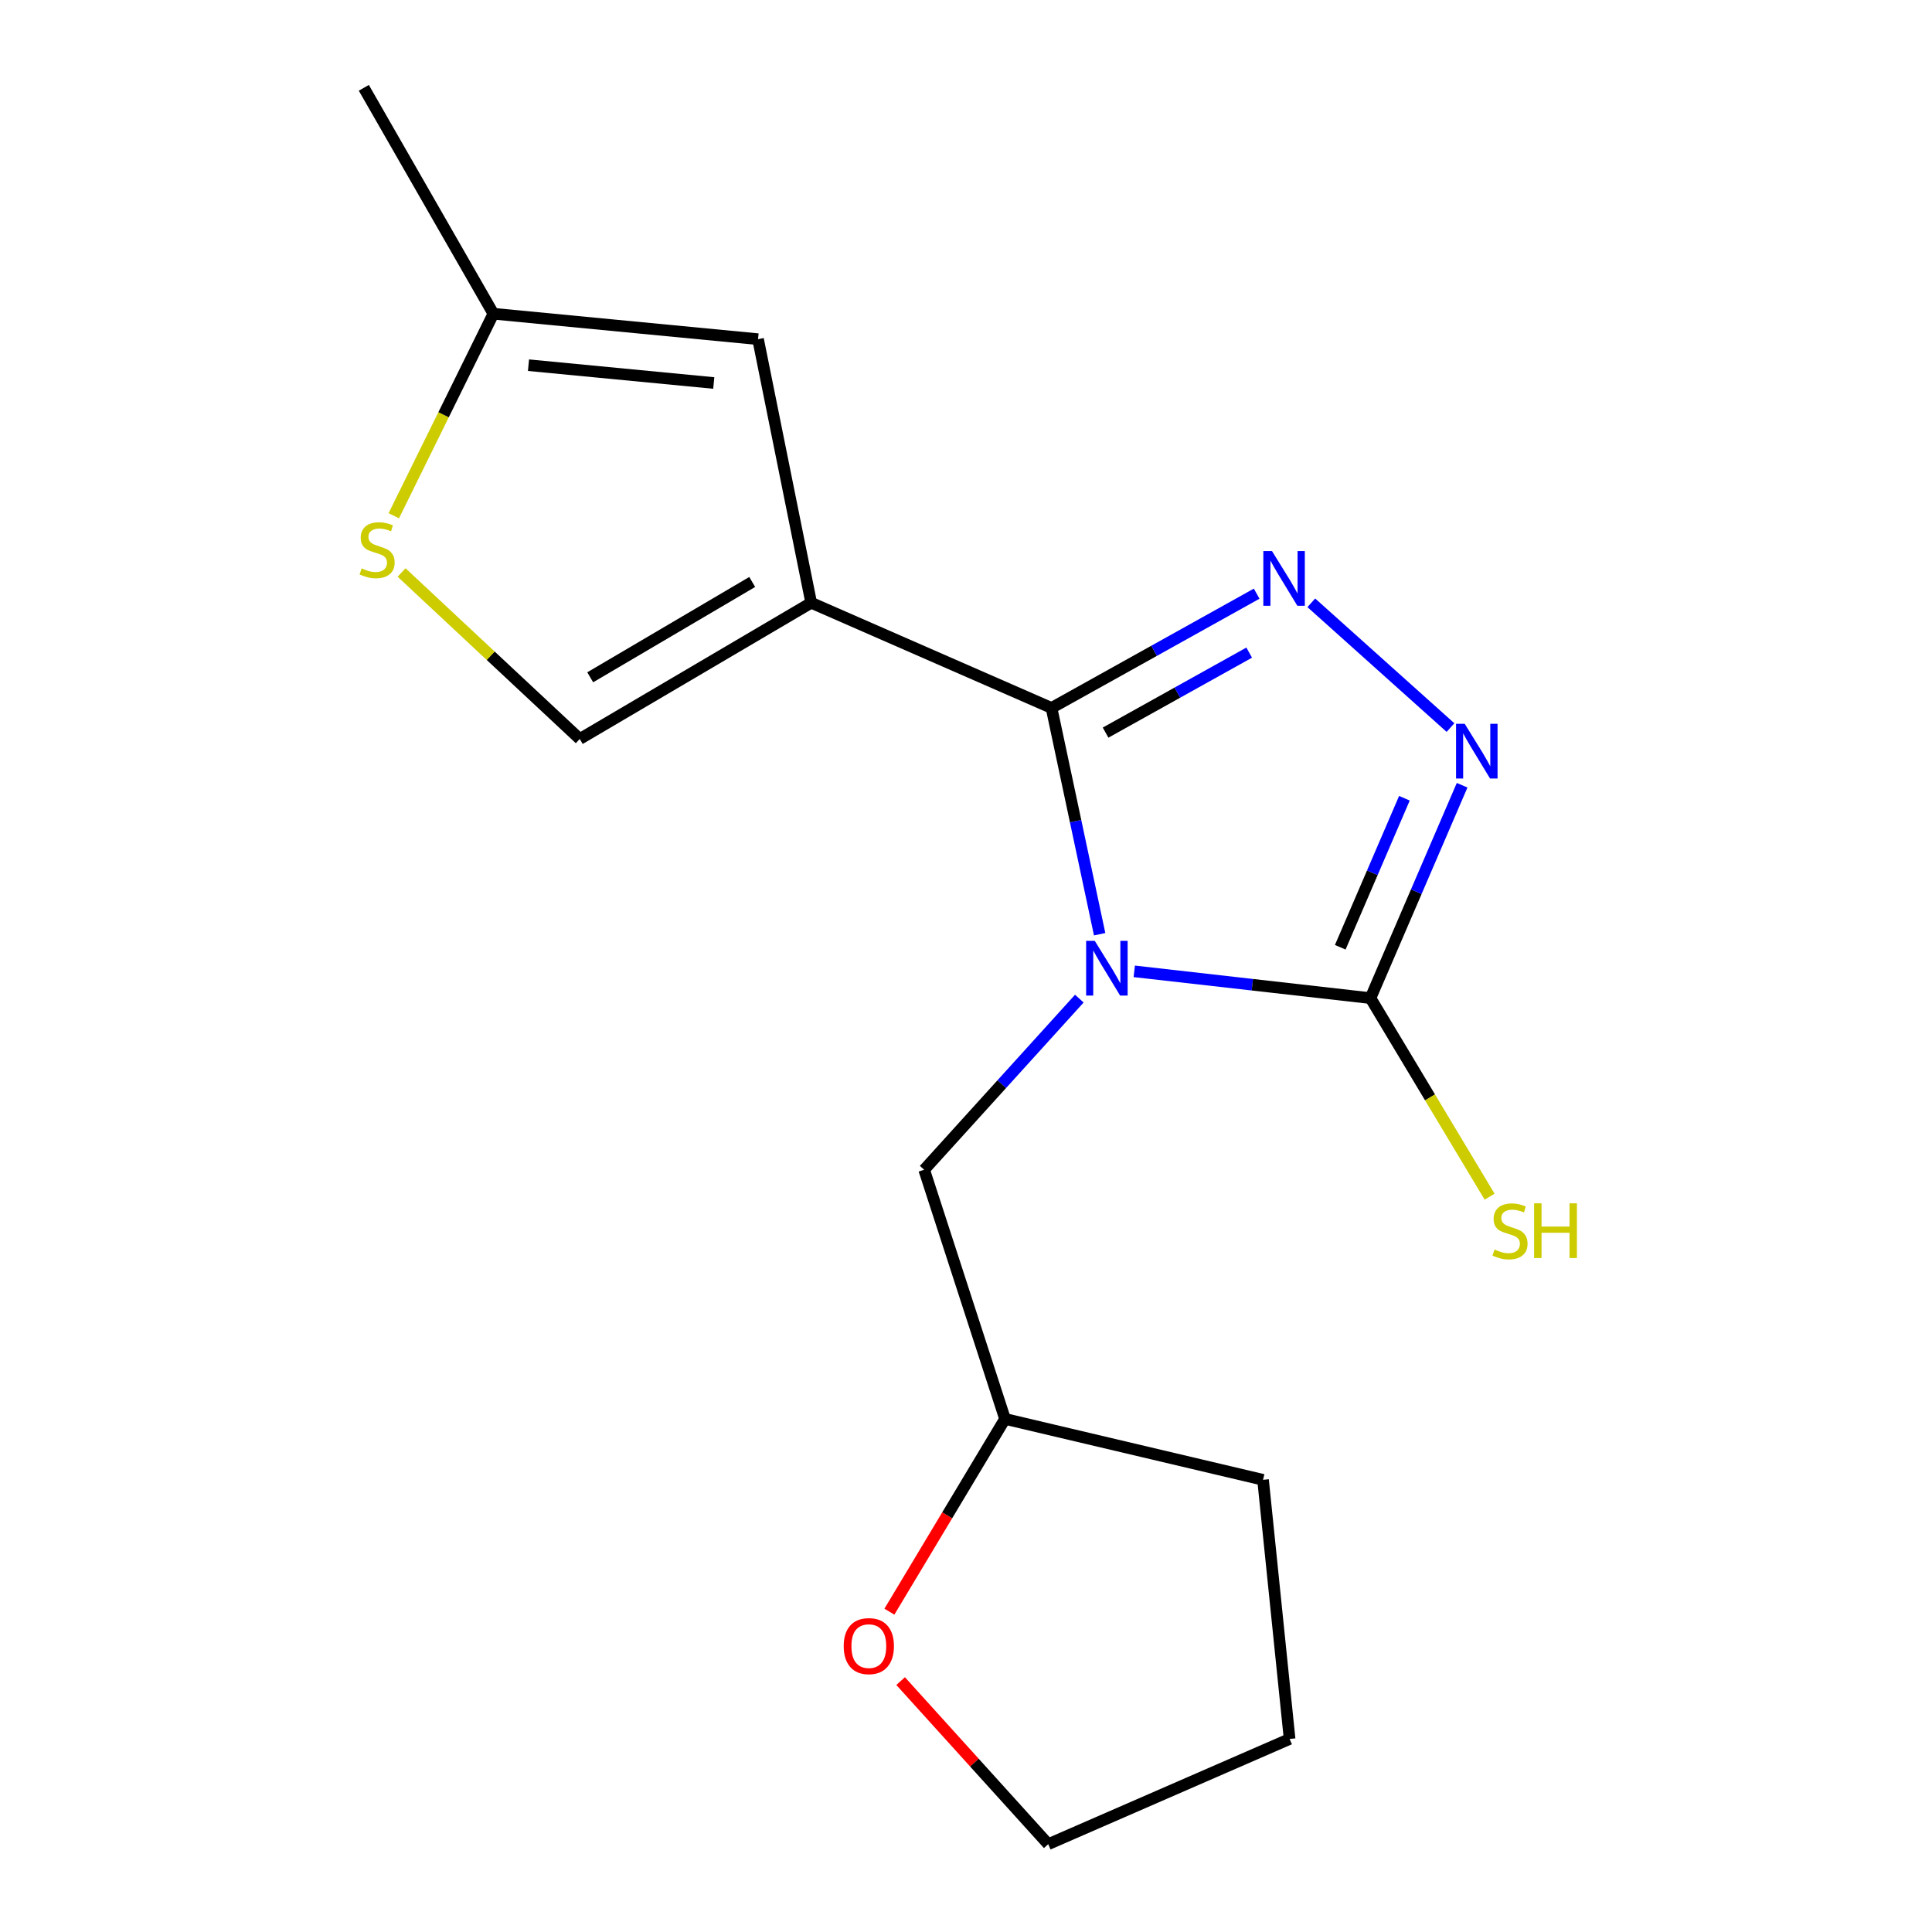 <?xml version='1.0' encoding='iso-8859-1'?>
<svg version='1.1' baseProfile='full'
              xmlns='http://www.w3.org/2000/svg'
                      xmlns:rdkit='http://www.rdkit.org/xml'
                      xmlns:xlink='http://www.w3.org/1999/xlink'
                  xml:space='preserve'
width='1000px' height='1000px' viewBox='0 0 1000 1000'>
<!-- END OF HEADER -->
<rect style='opacity:1.0;fill:#FFFFFF;stroke:none' width='1000' height='1000' x='0' y='0'> </rect>
<path class='bond-0' d='M 569.176,483.553 L 556.721,424.992' style='fill:none;fill-rule:evenodd;stroke:#0000FF;stroke-width:6px;stroke-linecap:butt;stroke-linejoin:miter;stroke-opacity:1' />
<path class='bond-0' d='M 556.721,424.992 L 544.266,366.432' style='fill:none;fill-rule:evenodd;stroke:#000000;stroke-width:6px;stroke-linecap:butt;stroke-linejoin:miter;stroke-opacity:1' />
<path class='bond-3' d='M 587.093,502.763 L 648.222,509.694' style='fill:none;fill-rule:evenodd;stroke:#0000FF;stroke-width:6px;stroke-linecap:butt;stroke-linejoin:miter;stroke-opacity:1' />
<path class='bond-3' d='M 648.222,509.694 L 709.351,516.626' style='fill:none;fill-rule:evenodd;stroke:#000000;stroke-width:6px;stroke-linecap:butt;stroke-linejoin:miter;stroke-opacity:1' />
<path class='bond-8' d='M 558.66,516.883 L 518.501,561.174' style='fill:none;fill-rule:evenodd;stroke:#0000FF;stroke-width:6px;stroke-linecap:butt;stroke-linejoin:miter;stroke-opacity:1' />
<path class='bond-8' d='M 518.501,561.174 L 478.342,605.465' style='fill:none;fill-rule:evenodd;stroke:#000000;stroke-width:6px;stroke-linecap:butt;stroke-linejoin:miter;stroke-opacity:1' />
<path class='bond-1' d='M 544.266,366.432 L 419.877,312' style='fill:none;fill-rule:evenodd;stroke:#000000;stroke-width:6px;stroke-linecap:butt;stroke-linejoin:miter;stroke-opacity:1' />
<path class='bond-2' d='M 544.266,366.432 L 597.358,336.856' style='fill:none;fill-rule:evenodd;stroke:#000000;stroke-width:6px;stroke-linecap:butt;stroke-linejoin:miter;stroke-opacity:1' />
<path class='bond-2' d='M 597.358,336.856 L 650.451,307.281' style='fill:none;fill-rule:evenodd;stroke:#0000FF;stroke-width:6px;stroke-linecap:butt;stroke-linejoin:miter;stroke-opacity:1' />
<path class='bond-2' d='M 572.249,379.201 L 609.414,358.498' style='fill:none;fill-rule:evenodd;stroke:#000000;stroke-width:6px;stroke-linecap:butt;stroke-linejoin:miter;stroke-opacity:1' />
<path class='bond-2' d='M 609.414,358.498 L 646.579,337.795' style='fill:none;fill-rule:evenodd;stroke:#0000FF;stroke-width:6px;stroke-linecap:butt;stroke-linejoin:miter;stroke-opacity:1' />
<path class='bond-5' d='M 419.877,312 L 392.365,175.555' style='fill:none;fill-rule:evenodd;stroke:#000000;stroke-width:6px;stroke-linecap:butt;stroke-linejoin:miter;stroke-opacity:1' />
<path class='bond-6' d='M 419.877,312 L 300.085,382.493' style='fill:none;fill-rule:evenodd;stroke:#000000;stroke-width:6px;stroke-linecap:butt;stroke-linejoin:miter;stroke-opacity:1' />
<path class='bond-6' d='M 389.344,301.223 L 305.49,350.568' style='fill:none;fill-rule:evenodd;stroke:#000000;stroke-width:6px;stroke-linecap:butt;stroke-linejoin:miter;stroke-opacity:1' />
<path class='bond-17' d='M 678.725,312.008 L 750.773,376.591' style='fill:none;fill-rule:evenodd;stroke:#0000FF;stroke-width:6px;stroke-linecap:butt;stroke-linejoin:miter;stroke-opacity:1' />
<path class='bond-4' d='M 709.351,516.626 L 733.073,461.531' style='fill:none;fill-rule:evenodd;stroke:#000000;stroke-width:6px;stroke-linecap:butt;stroke-linejoin:miter;stroke-opacity:1' />
<path class='bond-4' d='M 733.073,461.531 L 756.794,406.436' style='fill:none;fill-rule:evenodd;stroke:#0000FF;stroke-width:6px;stroke-linecap:butt;stroke-linejoin:miter;stroke-opacity:1' />
<path class='bond-4' d='M 693.714,490.3 L 710.319,451.734' style='fill:none;fill-rule:evenodd;stroke:#000000;stroke-width:6px;stroke-linecap:butt;stroke-linejoin:miter;stroke-opacity:1' />
<path class='bond-4' d='M 710.319,451.734 L 726.924,413.167' style='fill:none;fill-rule:evenodd;stroke:#0000FF;stroke-width:6px;stroke-linecap:butt;stroke-linejoin:miter;stroke-opacity:1' />
<path class='bond-10' d='M 709.351,516.626 L 740.188,568.016' style='fill:none;fill-rule:evenodd;stroke:#000000;stroke-width:6px;stroke-linecap:butt;stroke-linejoin:miter;stroke-opacity:1' />
<path class='bond-10' d='M 740.188,568.016 L 771.024,619.406' style='fill:none;fill-rule:evenodd;stroke:#CCCC00;stroke-width:6px;stroke-linecap:butt;stroke-linejoin:miter;stroke-opacity:1' />
<path class='bond-9' d='M 392.365,175.555 L 255.37,162.384' style='fill:none;fill-rule:evenodd;stroke:#000000;stroke-width:6px;stroke-linecap:butt;stroke-linejoin:miter;stroke-opacity:1' />
<path class='bond-9' d='M 369.445,198.238 L 273.548,189.019' style='fill:none;fill-rule:evenodd;stroke:#000000;stroke-width:6px;stroke-linecap:butt;stroke-linejoin:miter;stroke-opacity:1' />
<path class='bond-7' d='M 300.085,382.493 L 253.97,339.402' style='fill:none;fill-rule:evenodd;stroke:#000000;stroke-width:6px;stroke-linecap:butt;stroke-linejoin:miter;stroke-opacity:1' />
<path class='bond-7' d='M 253.97,339.402 L 207.854,296.312' style='fill:none;fill-rule:evenodd;stroke:#CCCC00;stroke-width:6px;stroke-linecap:butt;stroke-linejoin:miter;stroke-opacity:1' />
<path class='bond-19' d='M 203.823,266.951 L 229.597,214.667' style='fill:none;fill-rule:evenodd;stroke:#CCCC00;stroke-width:6px;stroke-linecap:butt;stroke-linejoin:miter;stroke-opacity:1' />
<path class='bond-19' d='M 229.597,214.667 L 255.37,162.384' style='fill:none;fill-rule:evenodd;stroke:#000000;stroke-width:6px;stroke-linecap:butt;stroke-linejoin:miter;stroke-opacity:1' />
<path class='bond-12' d='M 478.342,605.465 L 520.195,734.423' style='fill:none;fill-rule:evenodd;stroke:#000000;stroke-width:6px;stroke-linecap:butt;stroke-linejoin:miter;stroke-opacity:1' />
<path class='bond-13' d='M 255.37,162.384 L 188.317,45.455' style='fill:none;fill-rule:evenodd;stroke:#000000;stroke-width:6px;stroke-linecap:butt;stroke-linejoin:miter;stroke-opacity:1' />
<path class='bond-11' d='M 460.346,834.197 L 490.27,784.31' style='fill:none;fill-rule:evenodd;stroke:#FF0000;stroke-width:6px;stroke-linecap:butt;stroke-linejoin:miter;stroke-opacity:1' />
<path class='bond-11' d='M 490.27,784.31 L 520.195,734.423' style='fill:none;fill-rule:evenodd;stroke:#000000;stroke-width:6px;stroke-linecap:butt;stroke-linejoin:miter;stroke-opacity:1' />
<path class='bond-14' d='M 466.161,870.13 L 504.36,912.338' style='fill:none;fill-rule:evenodd;stroke:#FF0000;stroke-width:6px;stroke-linecap:butt;stroke-linejoin:miter;stroke-opacity:1' />
<path class='bond-14' d='M 504.36,912.338 L 542.559,954.545' style='fill:none;fill-rule:evenodd;stroke:#000000;stroke-width:6px;stroke-linecap:butt;stroke-linejoin:miter;stroke-opacity:1' />
<path class='bond-15' d='M 520.195,734.423 L 653.749,765.953' style='fill:none;fill-rule:evenodd;stroke:#000000;stroke-width:6px;stroke-linecap:butt;stroke-linejoin:miter;stroke-opacity:1' />
<path class='bond-18' d='M 542.559,954.545 L 667.498,900.086' style='fill:none;fill-rule:evenodd;stroke:#000000;stroke-width:6px;stroke-linecap:butt;stroke-linejoin:miter;stroke-opacity:1' />
<path class='bond-16' d='M 653.749,765.953 L 667.498,900.086' style='fill:none;fill-rule:evenodd;stroke:#000000;stroke-width:6px;stroke-linecap:butt;stroke-linejoin:miter;stroke-opacity:1' />
<path  class='atom-0' d='M 566.66 486.996
L 575.94 501.996
Q 576.86 503.476, 578.34 506.156
Q 579.82 508.836, 579.9 508.996
L 579.9 486.996
L 583.66 486.996
L 583.66 515.316
L 579.78 515.316
L 569.82 498.916
Q 568.66 496.996, 567.42 494.796
Q 566.22 492.596, 565.86 491.916
L 565.86 515.316
L 562.18 515.316
L 562.18 486.996
L 566.66 486.996
' fill='#0000FF'/>
<path  class='atom-3' d='M 658.376 285.219
L 667.656 300.219
Q 668.576 301.699, 670.056 304.379
Q 671.536 307.059, 671.616 307.219
L 671.616 285.219
L 675.376 285.219
L 675.376 313.539
L 671.496 313.539
L 661.536 297.139
Q 660.376 295.219, 659.136 293.019
Q 657.936 290.819, 657.576 290.139
L 657.576 313.539
L 653.896 313.539
L 653.896 285.219
L 658.376 285.219
' fill='#0000FF'/>
<path  class='atom-5' d='M 758.129 374.636
L 767.409 389.636
Q 768.329 391.116, 769.809 393.796
Q 771.289 396.476, 771.369 396.636
L 771.369 374.636
L 775.129 374.636
L 775.129 402.956
L 771.249 402.956
L 761.289 386.556
Q 760.129 384.636, 758.889 382.436
Q 757.689 380.236, 757.329 379.556
L 757.329 402.956
L 753.649 402.956
L 753.649 374.636
L 758.129 374.636
' fill='#0000FF'/>
<path  class='atom-8' d='M 187.185 294.194
Q 187.505 294.314, 188.825 294.874
Q 190.145 295.434, 191.585 295.794
Q 193.065 296.114, 194.505 296.114
Q 197.185 296.114, 198.745 294.834
Q 200.305 293.514, 200.305 291.234
Q 200.305 289.674, 199.505 288.714
Q 198.745 287.754, 197.545 287.234
Q 196.345 286.714, 194.345 286.114
Q 191.825 285.354, 190.305 284.634
Q 188.825 283.914, 187.745 282.394
Q 186.705 280.874, 186.705 278.314
Q 186.705 274.754, 189.105 272.554
Q 191.545 270.354, 196.345 270.354
Q 199.625 270.354, 203.345 271.914
L 202.425 274.994
Q 199.025 273.594, 196.465 273.594
Q 193.705 273.594, 192.185 274.754
Q 190.665 275.874, 190.705 277.834
Q 190.705 279.354, 191.465 280.274
Q 192.265 281.194, 193.385 281.714
Q 194.545 282.234, 196.465 282.834
Q 199.025 283.634, 200.545 284.434
Q 202.065 285.234, 203.145 286.874
Q 204.265 288.474, 204.265 291.234
Q 204.265 295.154, 201.625 297.274
Q 199.025 299.354, 194.665 299.354
Q 192.145 299.354, 190.225 298.794
Q 188.345 298.274, 186.105 297.354
L 187.185 294.194
' fill='#CCCC00'/>
<path  class='atom-11' d='M 773.579 646.755
Q 773.899 646.875, 775.219 647.435
Q 776.539 647.995, 777.979 648.355
Q 779.459 648.675, 780.899 648.675
Q 783.579 648.675, 785.139 647.395
Q 786.699 646.075, 786.699 643.795
Q 786.699 642.235, 785.899 641.275
Q 785.139 640.315, 783.939 639.795
Q 782.739 639.275, 780.739 638.675
Q 778.219 637.915, 776.699 637.195
Q 775.219 636.475, 774.139 634.955
Q 773.099 633.435, 773.099 630.875
Q 773.099 627.315, 775.499 625.115
Q 777.939 622.915, 782.739 622.915
Q 786.019 622.915, 789.739 624.475
L 788.819 627.555
Q 785.419 626.155, 782.859 626.155
Q 780.099 626.155, 778.579 627.315
Q 777.059 628.435, 777.099 630.395
Q 777.099 631.915, 777.859 632.835
Q 778.659 633.755, 779.779 634.275
Q 780.939 634.795, 782.859 635.395
Q 785.419 636.195, 786.939 636.995
Q 788.459 637.795, 789.539 639.435
Q 790.659 641.035, 790.659 643.795
Q 790.659 647.715, 788.019 649.835
Q 785.419 651.915, 781.059 651.915
Q 778.539 651.915, 776.619 651.355
Q 774.739 650.835, 772.499 649.915
L 773.579 646.755
' fill='#CCCC00'/>
<path  class='atom-11' d='M 794.059 622.835
L 797.899 622.835
L 797.899 634.875
L 812.379 634.875
L 812.379 622.835
L 816.219 622.835
L 816.219 651.155
L 812.379 651.155
L 812.379 638.075
L 797.899 638.075
L 797.899 651.155
L 794.059 651.155
L 794.059 622.835
' fill='#CCCC00'/>
<path  class='atom-12' d='M 436.701 852.023
Q 436.701 845.223, 440.061 841.423
Q 443.421 837.623, 449.701 837.623
Q 455.981 837.623, 459.341 841.423
Q 462.701 845.223, 462.701 852.023
Q 462.701 858.903, 459.301 862.823
Q 455.901 866.703, 449.701 866.703
Q 443.461 866.703, 440.061 862.823
Q 436.701 858.943, 436.701 852.023
M 449.701 863.503
Q 454.021 863.503, 456.341 860.623
Q 458.701 857.703, 458.701 852.023
Q 458.701 846.463, 456.341 843.663
Q 454.021 840.823, 449.701 840.823
Q 445.381 840.823, 443.021 843.623
Q 440.701 846.423, 440.701 852.023
Q 440.701 857.743, 443.021 860.623
Q 445.381 863.503, 449.701 863.503
' fill='#FF0000'/>
</svg>
